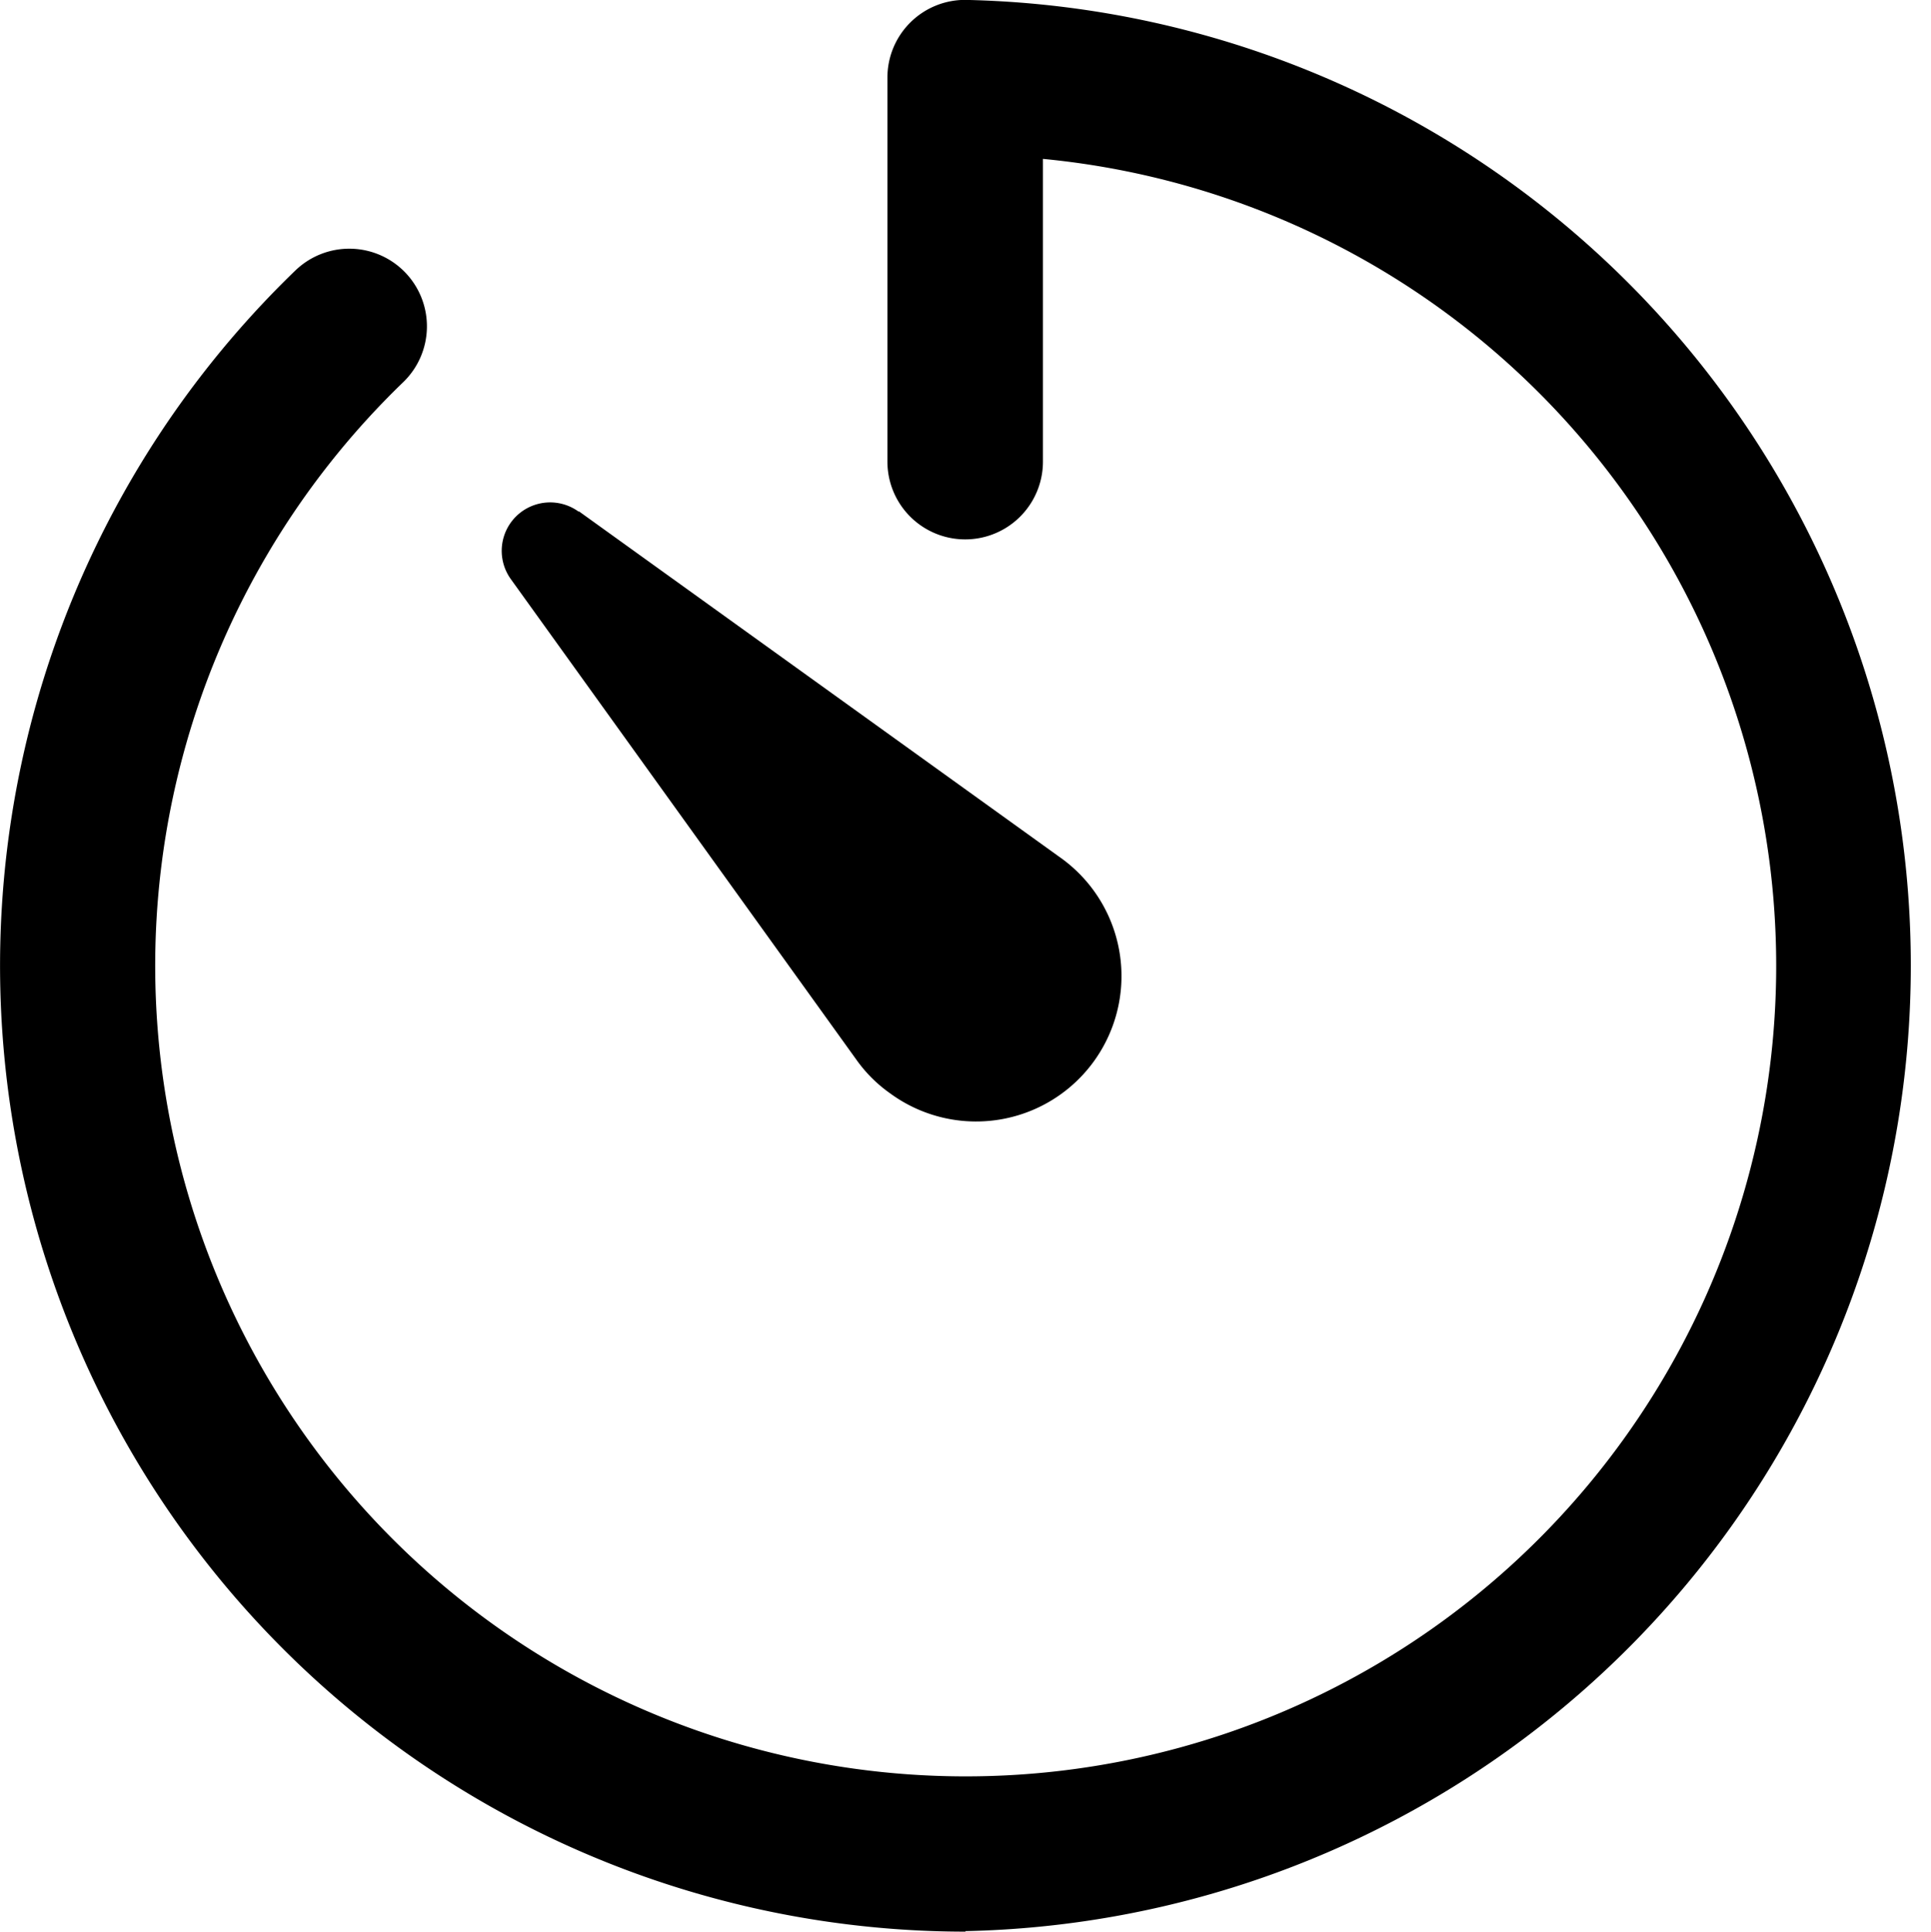<svg xmlns="http://www.w3.org/2000/svg" width="18.5" height="18.505" viewBox="0 0 18.5 18.505"><g transform="translate(-3.938 -3.938)"><path d="M13.19,22.442A9.253,9.253,0,0,1,6.769,6.528.743.743,0,0,1,7.8,7.6,7.765,7.765,0,1,0,13.93,5.46v2.9a.745.745,0,1,1-1.49,0V4.682a.744.744,0,0,1,.745-.745,9.252,9.252,0,0,1,0,18.5Z"/><path d="M11.986,11.338l4.6,3.308a1.393,1.393,0,1,1-1.619,2.267,1.345,1.345,0,0,1-.324-.324l-3.308-4.6a.464.464,0,0,1,.648-.648Z" transform="translate(-2.502 -2.502)"/></g></svg>